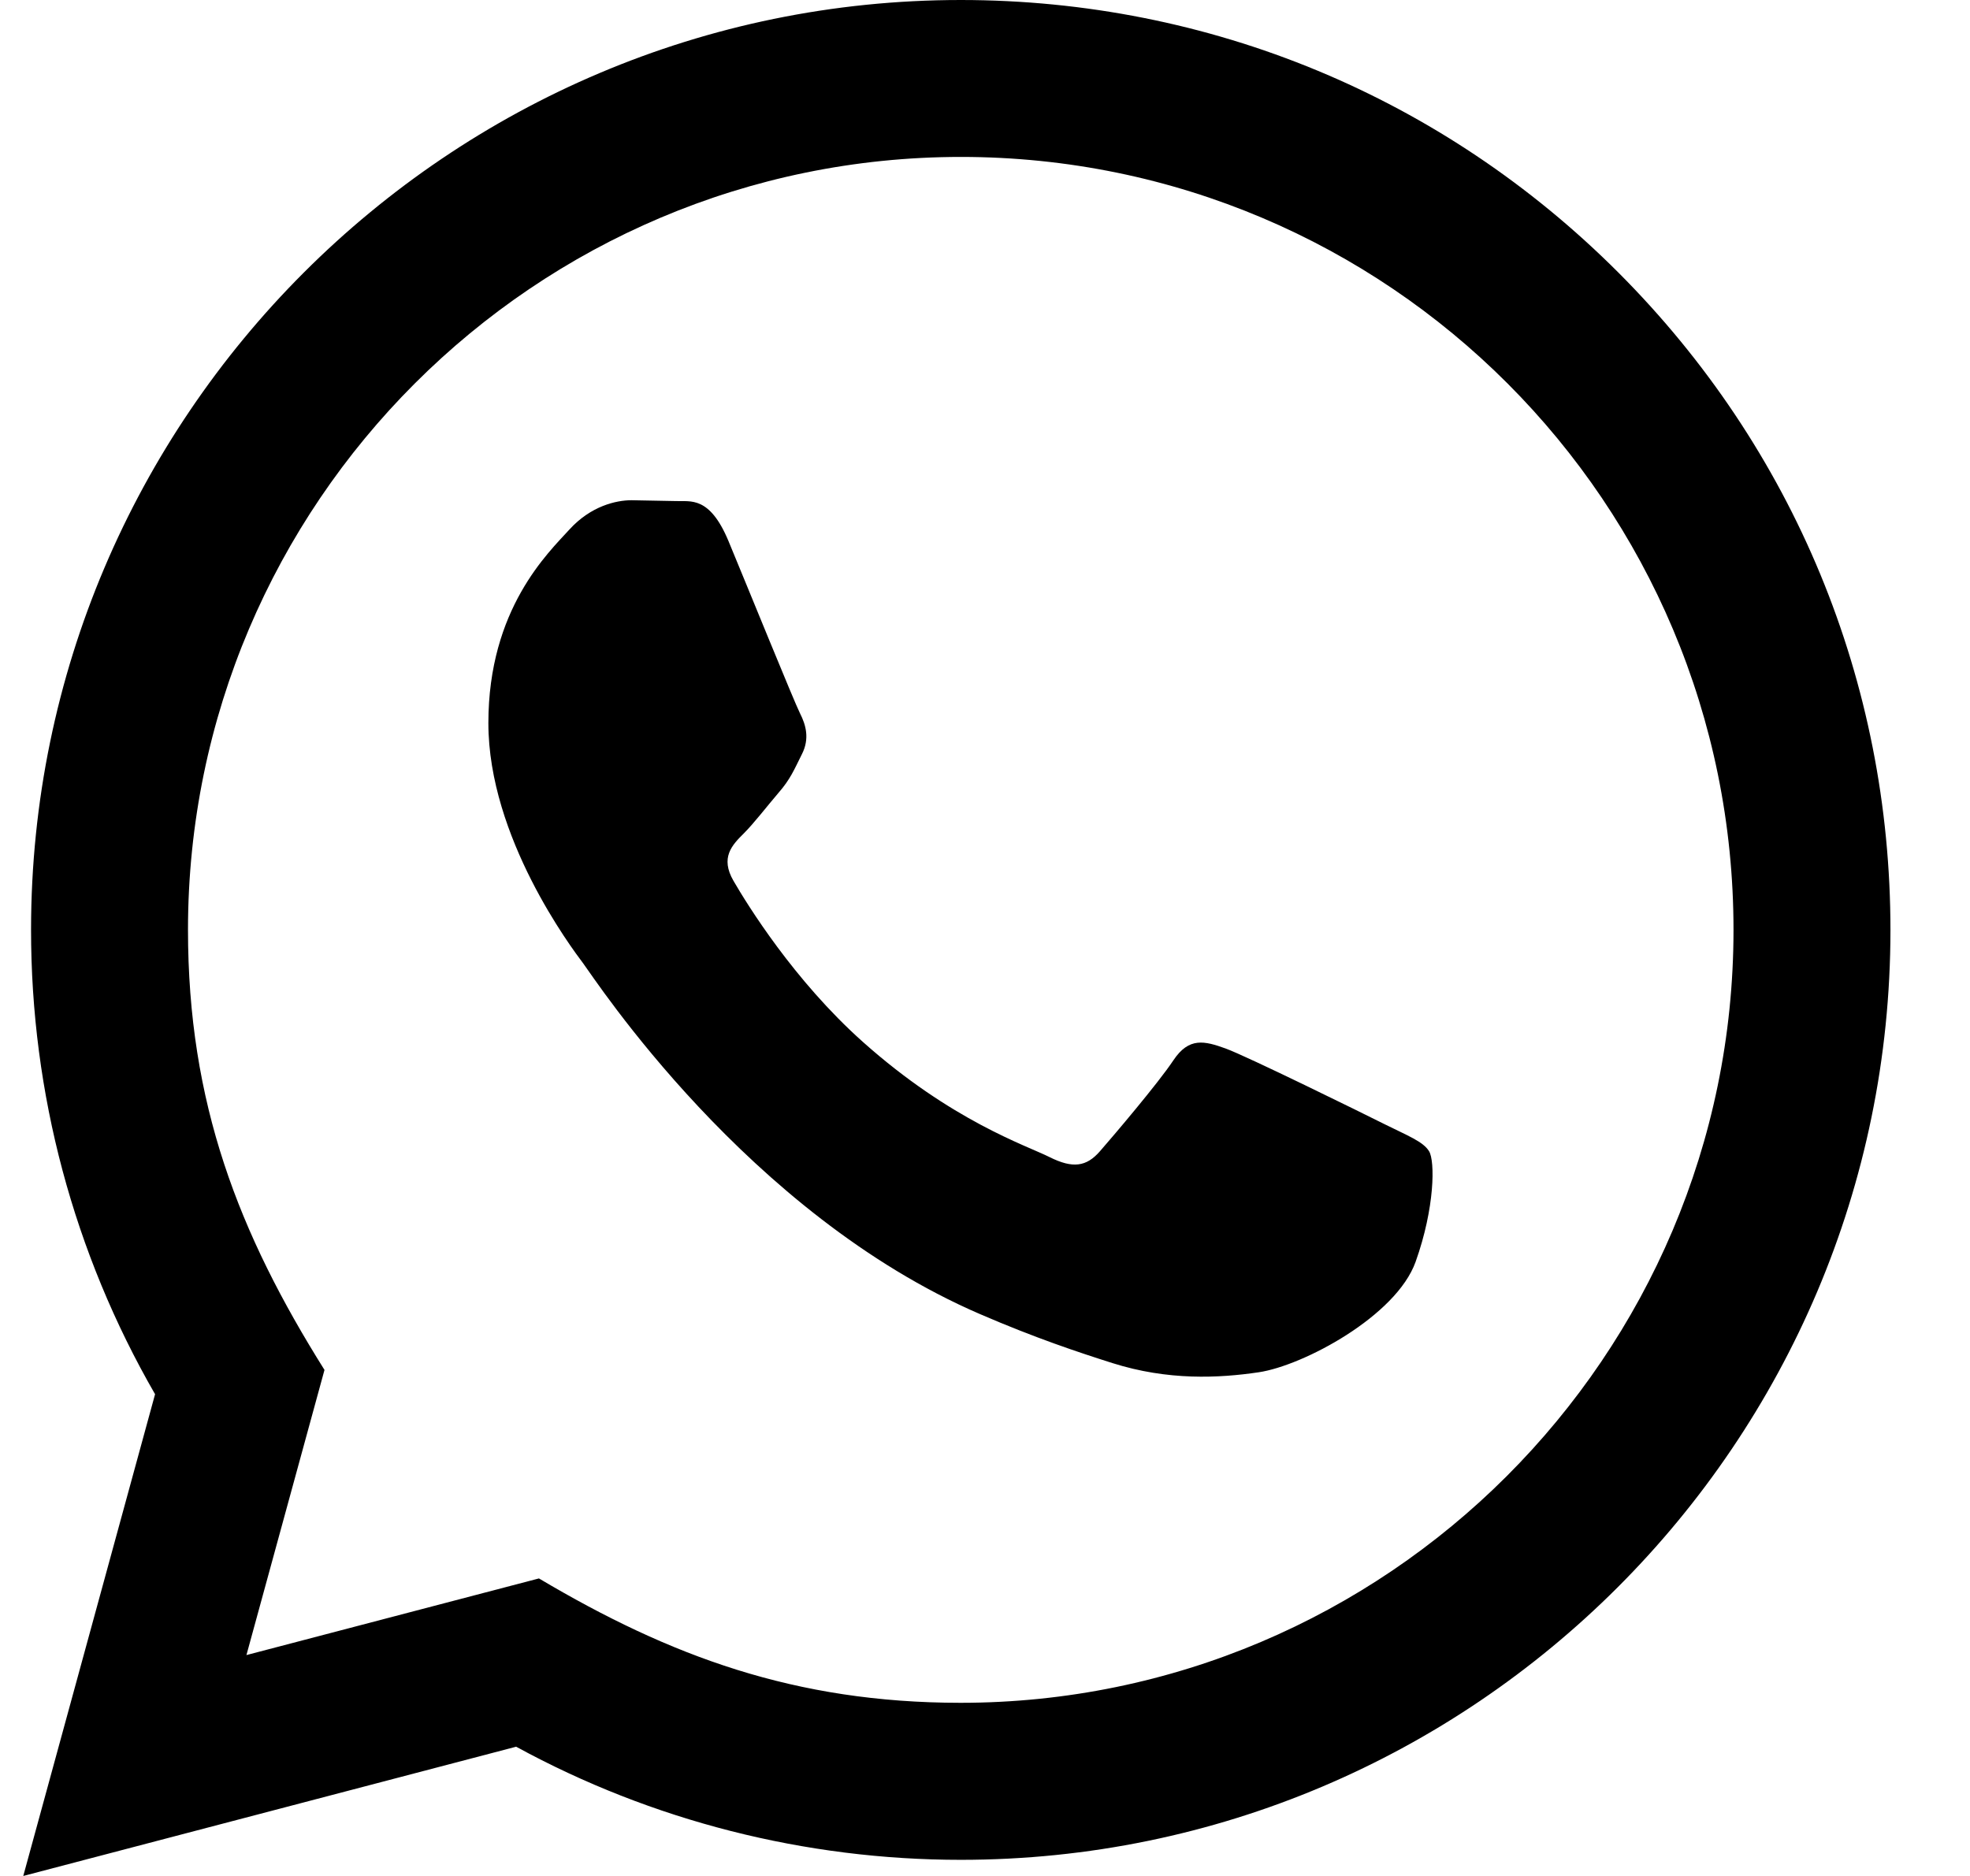 <svg width="21" height="20" viewBox="0 0 21 20" fill="none" xmlns="http://www.w3.org/2000/svg">
<g clip-path="url(#clip0)">
<path d="M0.248 20L1.653 14.864C0.786 13.361 0.33 11.657 0.331 9.909C0.333 4.446 4.779 0 10.242 0C12.893 0.001 15.381 1.033 17.253 2.907C19.123 4.78 20.153 7.27 20.152 9.918C20.15 15.383 15.704 19.828 10.242 19.828C8.583 19.828 6.949 19.412 5.502 18.622L0.248 20ZM5.745 16.828C7.142 17.657 8.475 18.153 10.238 18.154C14.778 18.154 18.477 14.459 18.479 9.917C18.481 5.365 14.8 1.675 10.245 1.673C5.702 1.673 2.006 5.368 2.004 9.91C2.003 11.764 2.547 13.152 3.459 14.605L2.627 17.645L5.745 16.828ZM15.234 12.274C15.172 12.171 15.008 12.109 14.759 11.985C14.512 11.861 13.294 11.262 13.067 11.179C12.84 11.097 12.675 11.055 12.509 11.303C12.344 11.551 11.869 12.109 11.725 12.274C11.581 12.439 11.436 12.46 11.188 12.336C10.941 12.212 10.143 11.951 9.197 11.107C8.461 10.45 7.963 9.639 7.819 9.391C7.675 9.143 7.804 9.009 7.928 8.886C8.039 8.775 8.175 8.597 8.299 8.452C8.425 8.308 8.466 8.205 8.549 8.039C8.632 7.874 8.591 7.729 8.528 7.605C8.466 7.482 7.971 6.263 7.765 5.767C7.563 5.284 7.359 5.349 7.207 5.342L6.732 5.333C6.567 5.333 6.299 5.395 6.072 5.643C5.846 5.892 5.206 6.49 5.206 7.709C5.206 8.928 6.093 10.106 6.217 10.271C6.341 10.436 7.963 12.938 10.447 14.01C11.037 14.265 11.499 14.418 11.858 14.532C12.452 14.72 12.992 14.693 13.418 14.63C13.894 14.559 14.883 14.031 15.09 13.453C15.297 12.873 15.297 12.377 15.234 12.274Z" fill="black"/>
</g>
<defs>
<clipPath id="clip0">
<rect width="20" height="20" fill="white" transform="translate(0.2)"/>
</clipPath>
</defs>
</svg>
